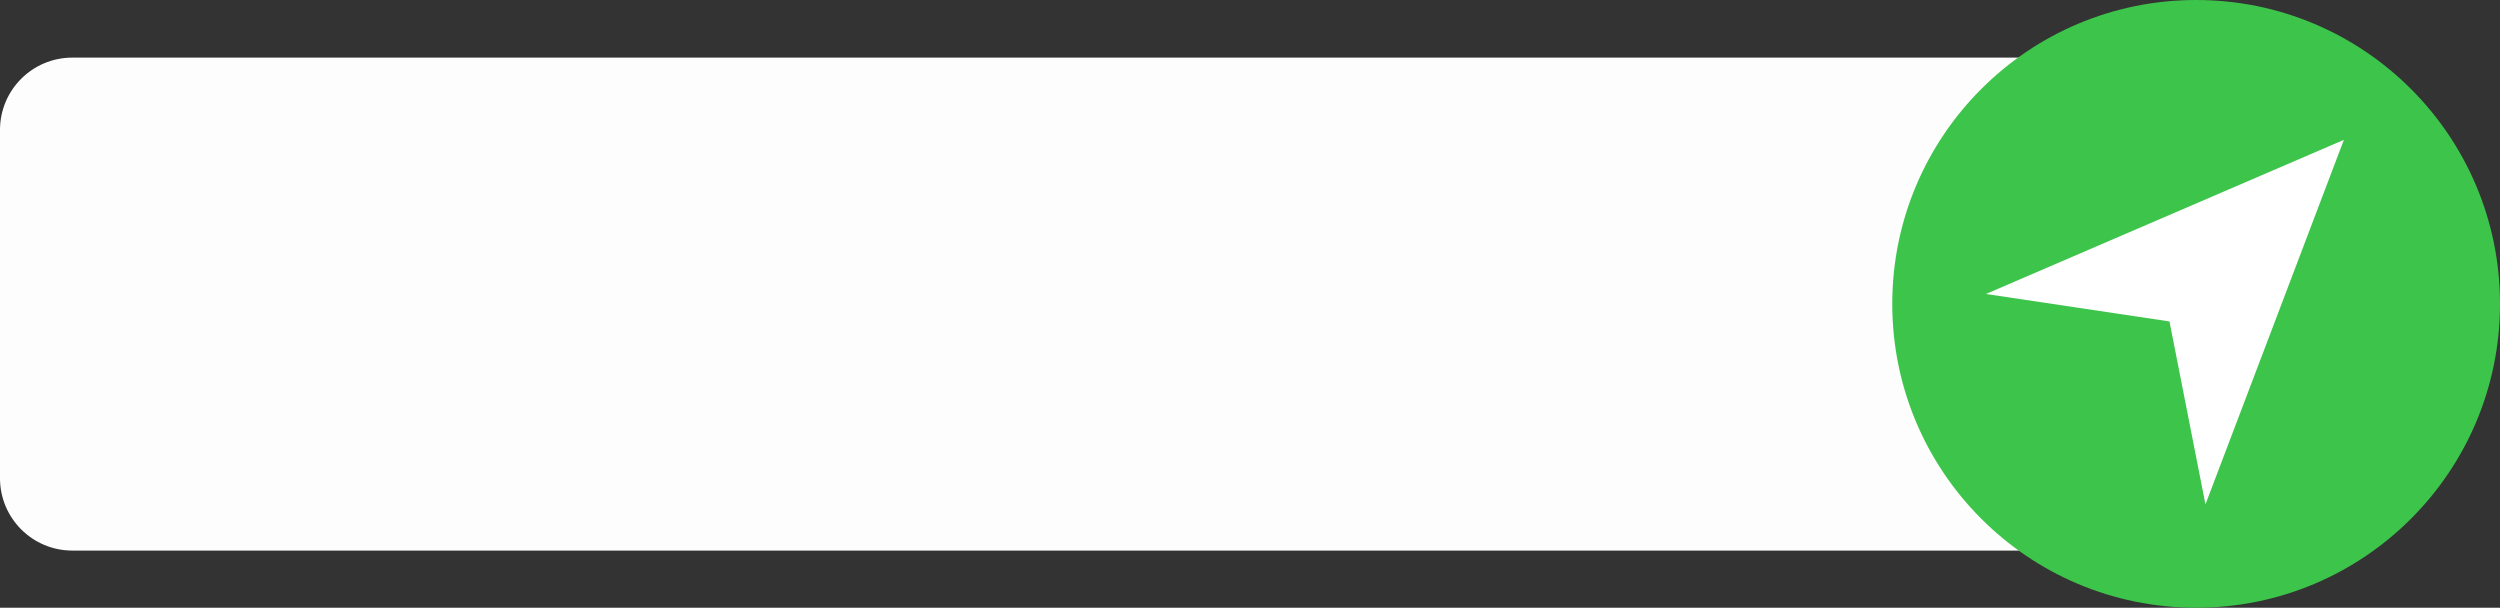 <?xml version="1.0" encoding="UTF-8" standalone="no"?><svg xmlns="http://www.w3.org/2000/svg" xmlns:xlink="http://www.w3.org/1999/xlink" fill="#000000" height="1382" overflow="hidden" preserveAspectRatio="xMidYMid meet" version="1" viewBox="0.0 0.0 5685.0 1382.0" width="5685" zoomAndPan="magnify"><rect x="0.0" y="0.0" width="5685.0" height="1382.0" fill="#333333" stroke="none"/><defs><clipPath id="a"><path d="M-15626 -8651H-9941V-7269H-15626z"/></clipPath></defs><g clip-path="url(#a)" fill-rule="evenodd" transform="translate(15626 8651)"><g id="change1_1"><path d="M0 164.495C-2.04696e-14 73.647 73.647 0 164.495-2.04697e-14L4980.5 0C5071.35-2.04697e-14 5145 73.647 5145 164.495L5145 956.504C5145 1047.35 5071.35 1121 4980.5 1121L164.495 1121C73.647 1121 2.04696e-14 1047.35 2.04696e-14 956.504Z" fill="#fdfdfd" transform="matrix(-1 0 0 1 -10481 -8520)"/></g><g id="change2_1"><path d="M0 691C-1.75947e-13 309.371 309.371 0 691 0L691 0C1072.63-1.75947e-13 1382 309.371 1382 691L1382 691C1382 1072.63 1072.63 1382 691 1382L691 1382C309.371 1382 8.79735e-14 1072.63 0 691Z" fill="#3dc44b" transform="matrix(-1 0 0 1 -9941 -8651)"/></g><g id="change3_1"><path d="M-10296-8333-10610.8-7504-10692.6-7920.03-11110-7982.5Z" fill="#ffffff"/></g></g></svg>